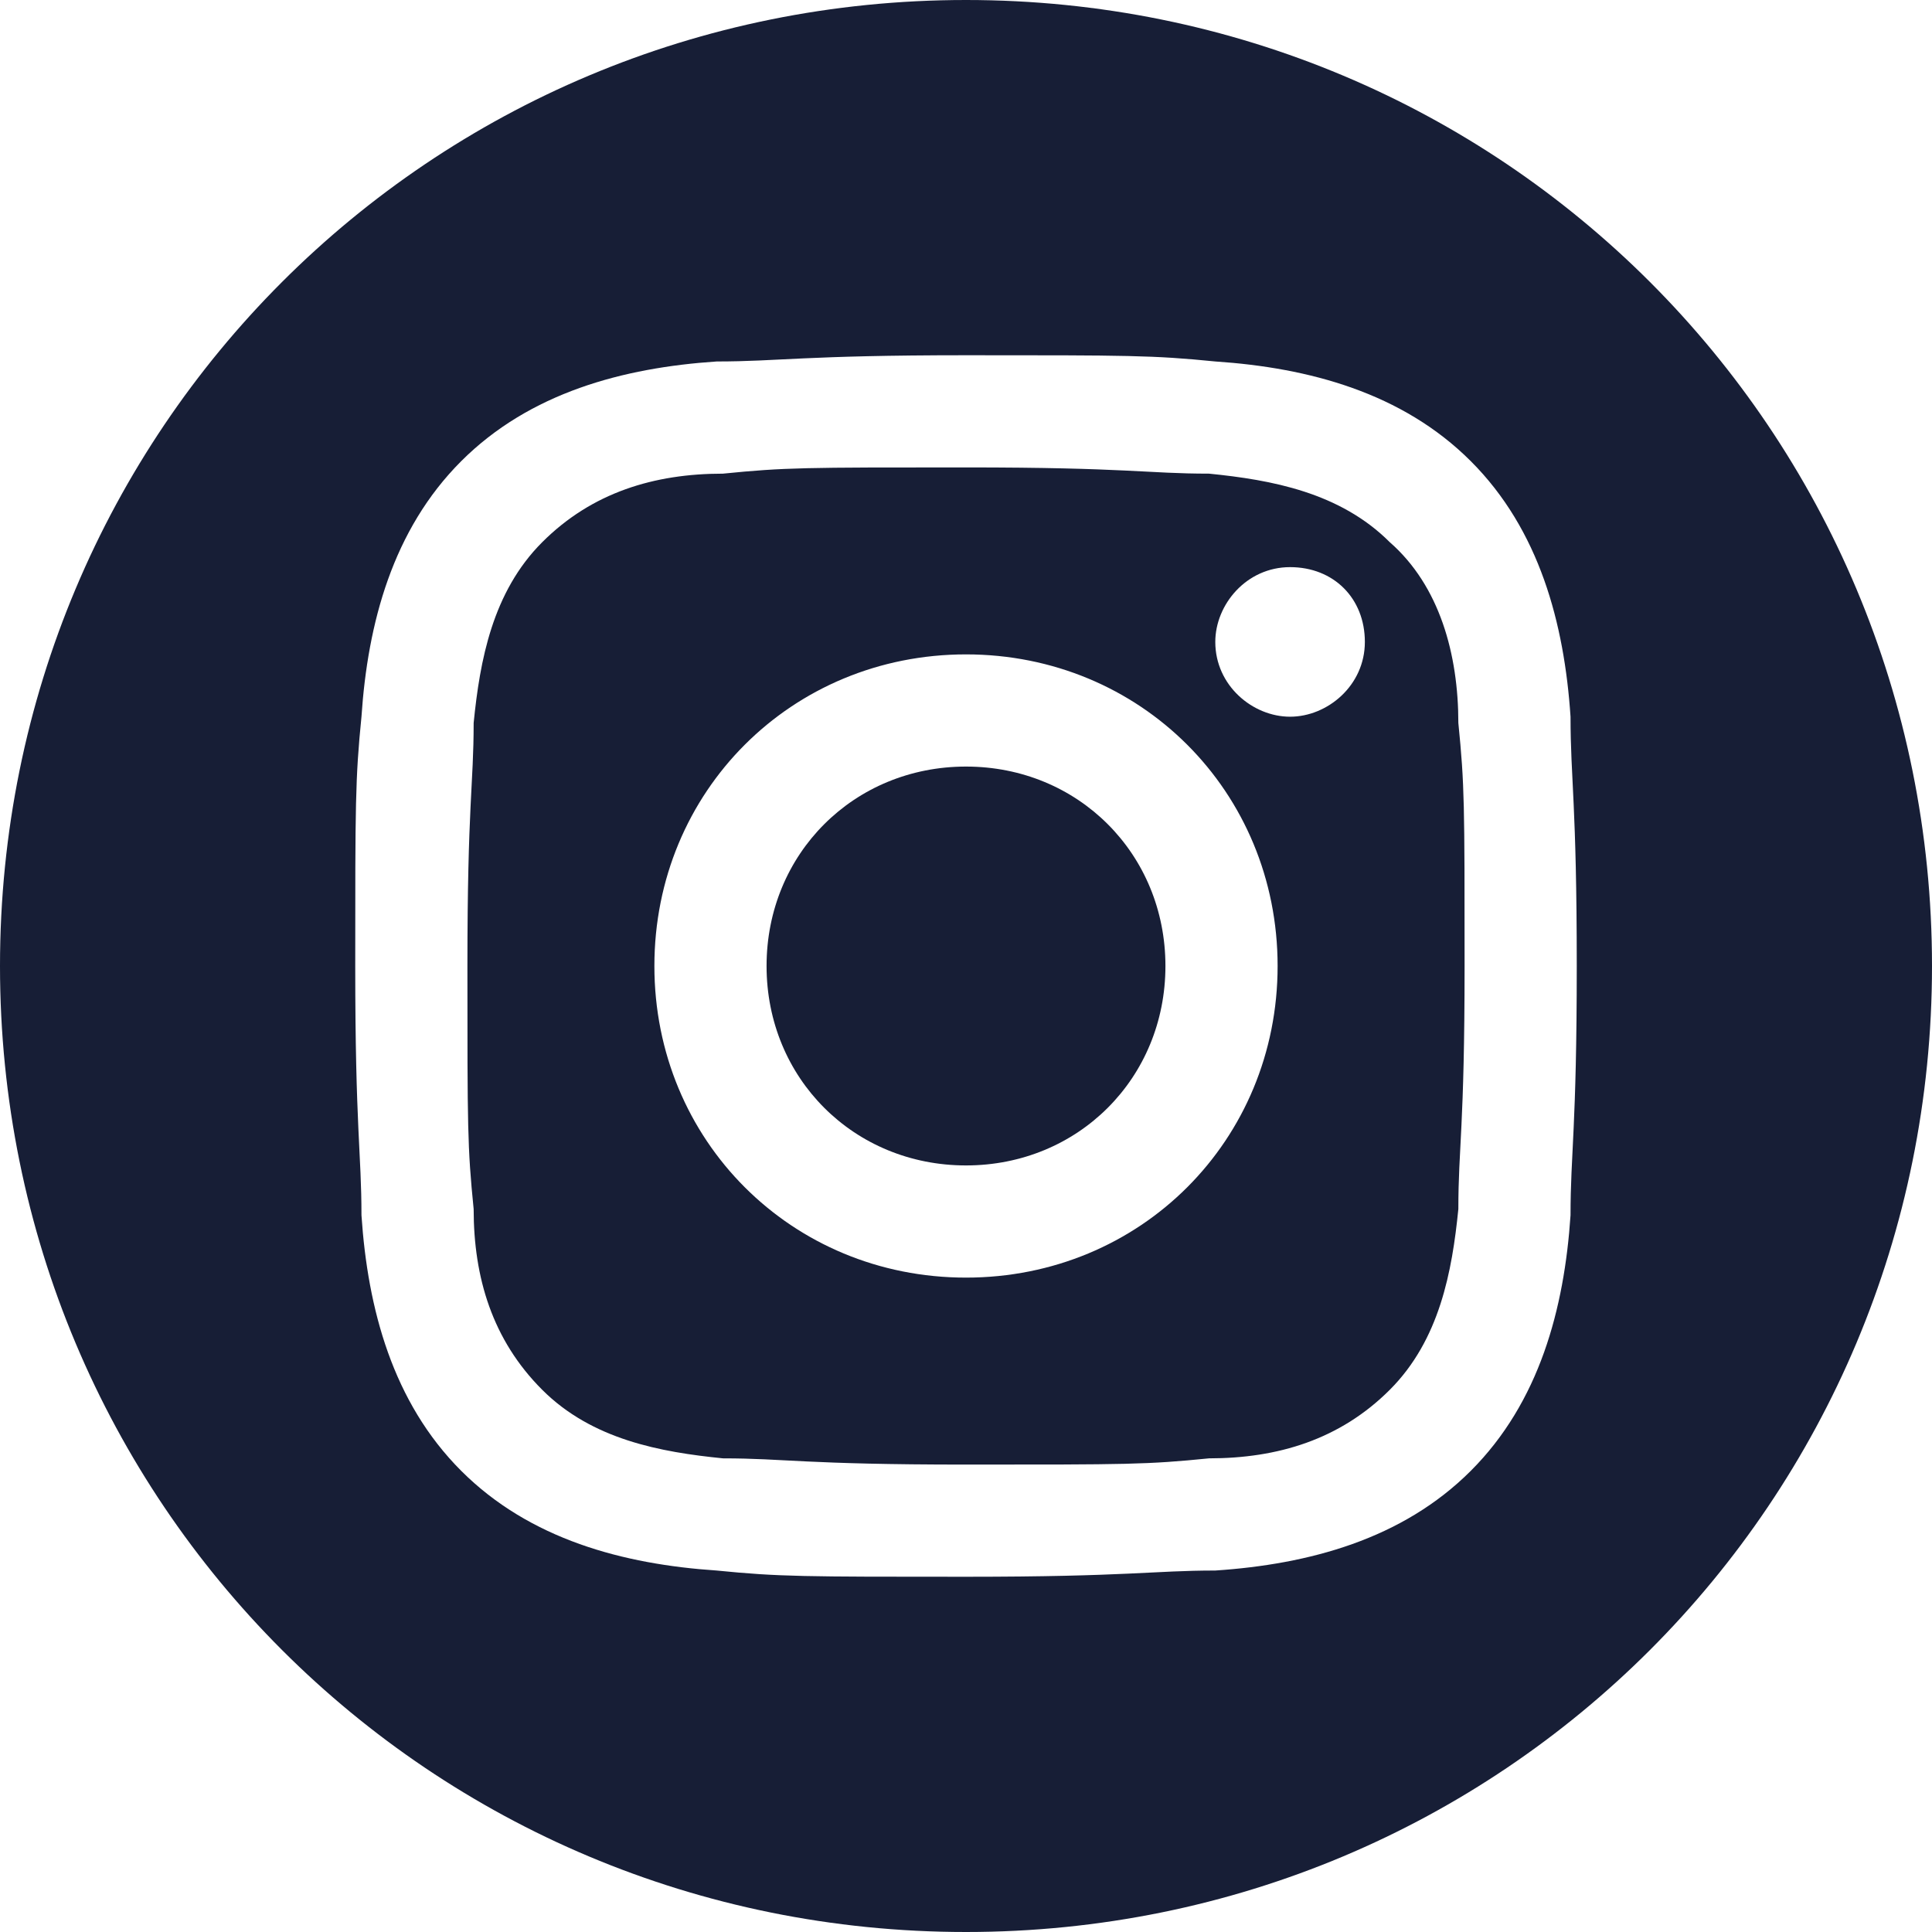 <?xml version="1.0" encoding="utf-8"?>
<!-- Generator: Adobe Illustrator 24.3.0, SVG Export Plug-In . SVG Version: 6.00 Build 0)  -->
<svg version="1.1" id="Capa_1" xmlns="http://www.w3.org/2000/svg" xmlns:xlink="http://www.w3.org/1999/xlink" x="0px" y="0px"
	 viewBox="0 0 31 31" style="enable-background:new 0 0 31 31;" xml:space="preserve">
<style type="text/css">
	.st0{fill:#171E36;}
	.st1{display:none;}
	.st2{display:inline;}
</style>
<g>
	<path class="st0" d="M22.3,8.7c-0.8-0.8-1.9-1-2.9-1.1c-1,0-1.3-0.1-3.9-0.1s-2.9,0-3.9,0.1c-1.1,0-2.1,0.3-2.9,1.1
		c-0.8,0.8-1,1.9-1.1,2.9c0,1-0.1,1.3-0.1,3.9c0,2.6,0,2.9,0.1,3.9c0,1.1,0.3,2.1,1.1,2.9c0.8,0.8,1.9,1,2.9,1.1
		c1,0,1.3,0.1,3.9,0.1s2.9,0,3.9-0.1c1.1,0,2.1-0.3,2.9-1.1c0.8-0.8,1-1.9,1.1-2.9c0-1,0.1-1.3,0.1-3.9s0-2.9-0.1-3.9
		C23.4,10.5,23.1,9.4,22.3,8.7z M15.5,20.5c-2.8,0-5-2.2-5-5c0-2.8,2.2-5,5-5s5,2.2,5,5C20.5,18.3,18.3,20.5,15.5,20.5z M20.7,11.5
		c-0.6,0-1.2-0.5-1.2-1.2c0-0.6,0.5-1.2,1.2-1.2s1.2,0.5,1.2,1.2C21.9,11,21.3,11.5,20.7,11.5z"/>
	<path class="st0" d="M15.5,12.3c-1.8,0-3.2,1.4-3.2,3.2s1.4,3.2,3.2,3.2s3.2-1.4,3.2-3.2S17.3,12.3,15.5,12.3z"/>
	<path class="st0" d="M15.5,0C6.9,0,0,6.9,0,15.5C0,24.1,6.9,31,15.5,31S31,24.1,31,15.5C31,6.9,24.1,0,15.5,0z M25.2,19.5
		c-0.1,1.5-0.5,3-1.6,4.1c-1.1,1.1-2.6,1.5-4.1,1.6c-1,0-1.4,0.1-4,0.1s-3,0-4-0.1c-1.5-0.1-3-0.5-4.1-1.6c-1.1-1.1-1.5-2.6-1.6-4.1
		c0-1-0.1-1.4-0.1-4s0-3,0.1-4c0.1-1.5,0.5-3,1.6-4.1c1.1-1.1,2.6-1.5,4.1-1.6c1,0,1.4-0.1,4-0.1s3,0,4,0.1c1.5,0.1,3,0.5,4.1,1.6
		c1.1,1.1,1.5,2.6,1.6,4.1c0,1,0.1,1.4,0.1,4S25.2,18.5,25.2,19.5z"/>
</g>
<g class="st1">
	<path class="st2" d="M31,15.6c0,7.7-5.7,14.1-13.1,15.3V20.1h3.6l0.7-4.5h-4.3v-2.9c0-1.2,0.6-2.4,2.5-2.4h1.9V6.5
		c0,0-1.8-0.3-3.5-0.3c-3.5,0-5.8,2.1-5.8,6v3.4H9.2v4.5h3.9v10.8C5.7,29.7,0,23.3,0,15.6C0,7,6.9,0.1,15.5,0.1S31,7,31,15.6z"/>
</g>
</svg>

